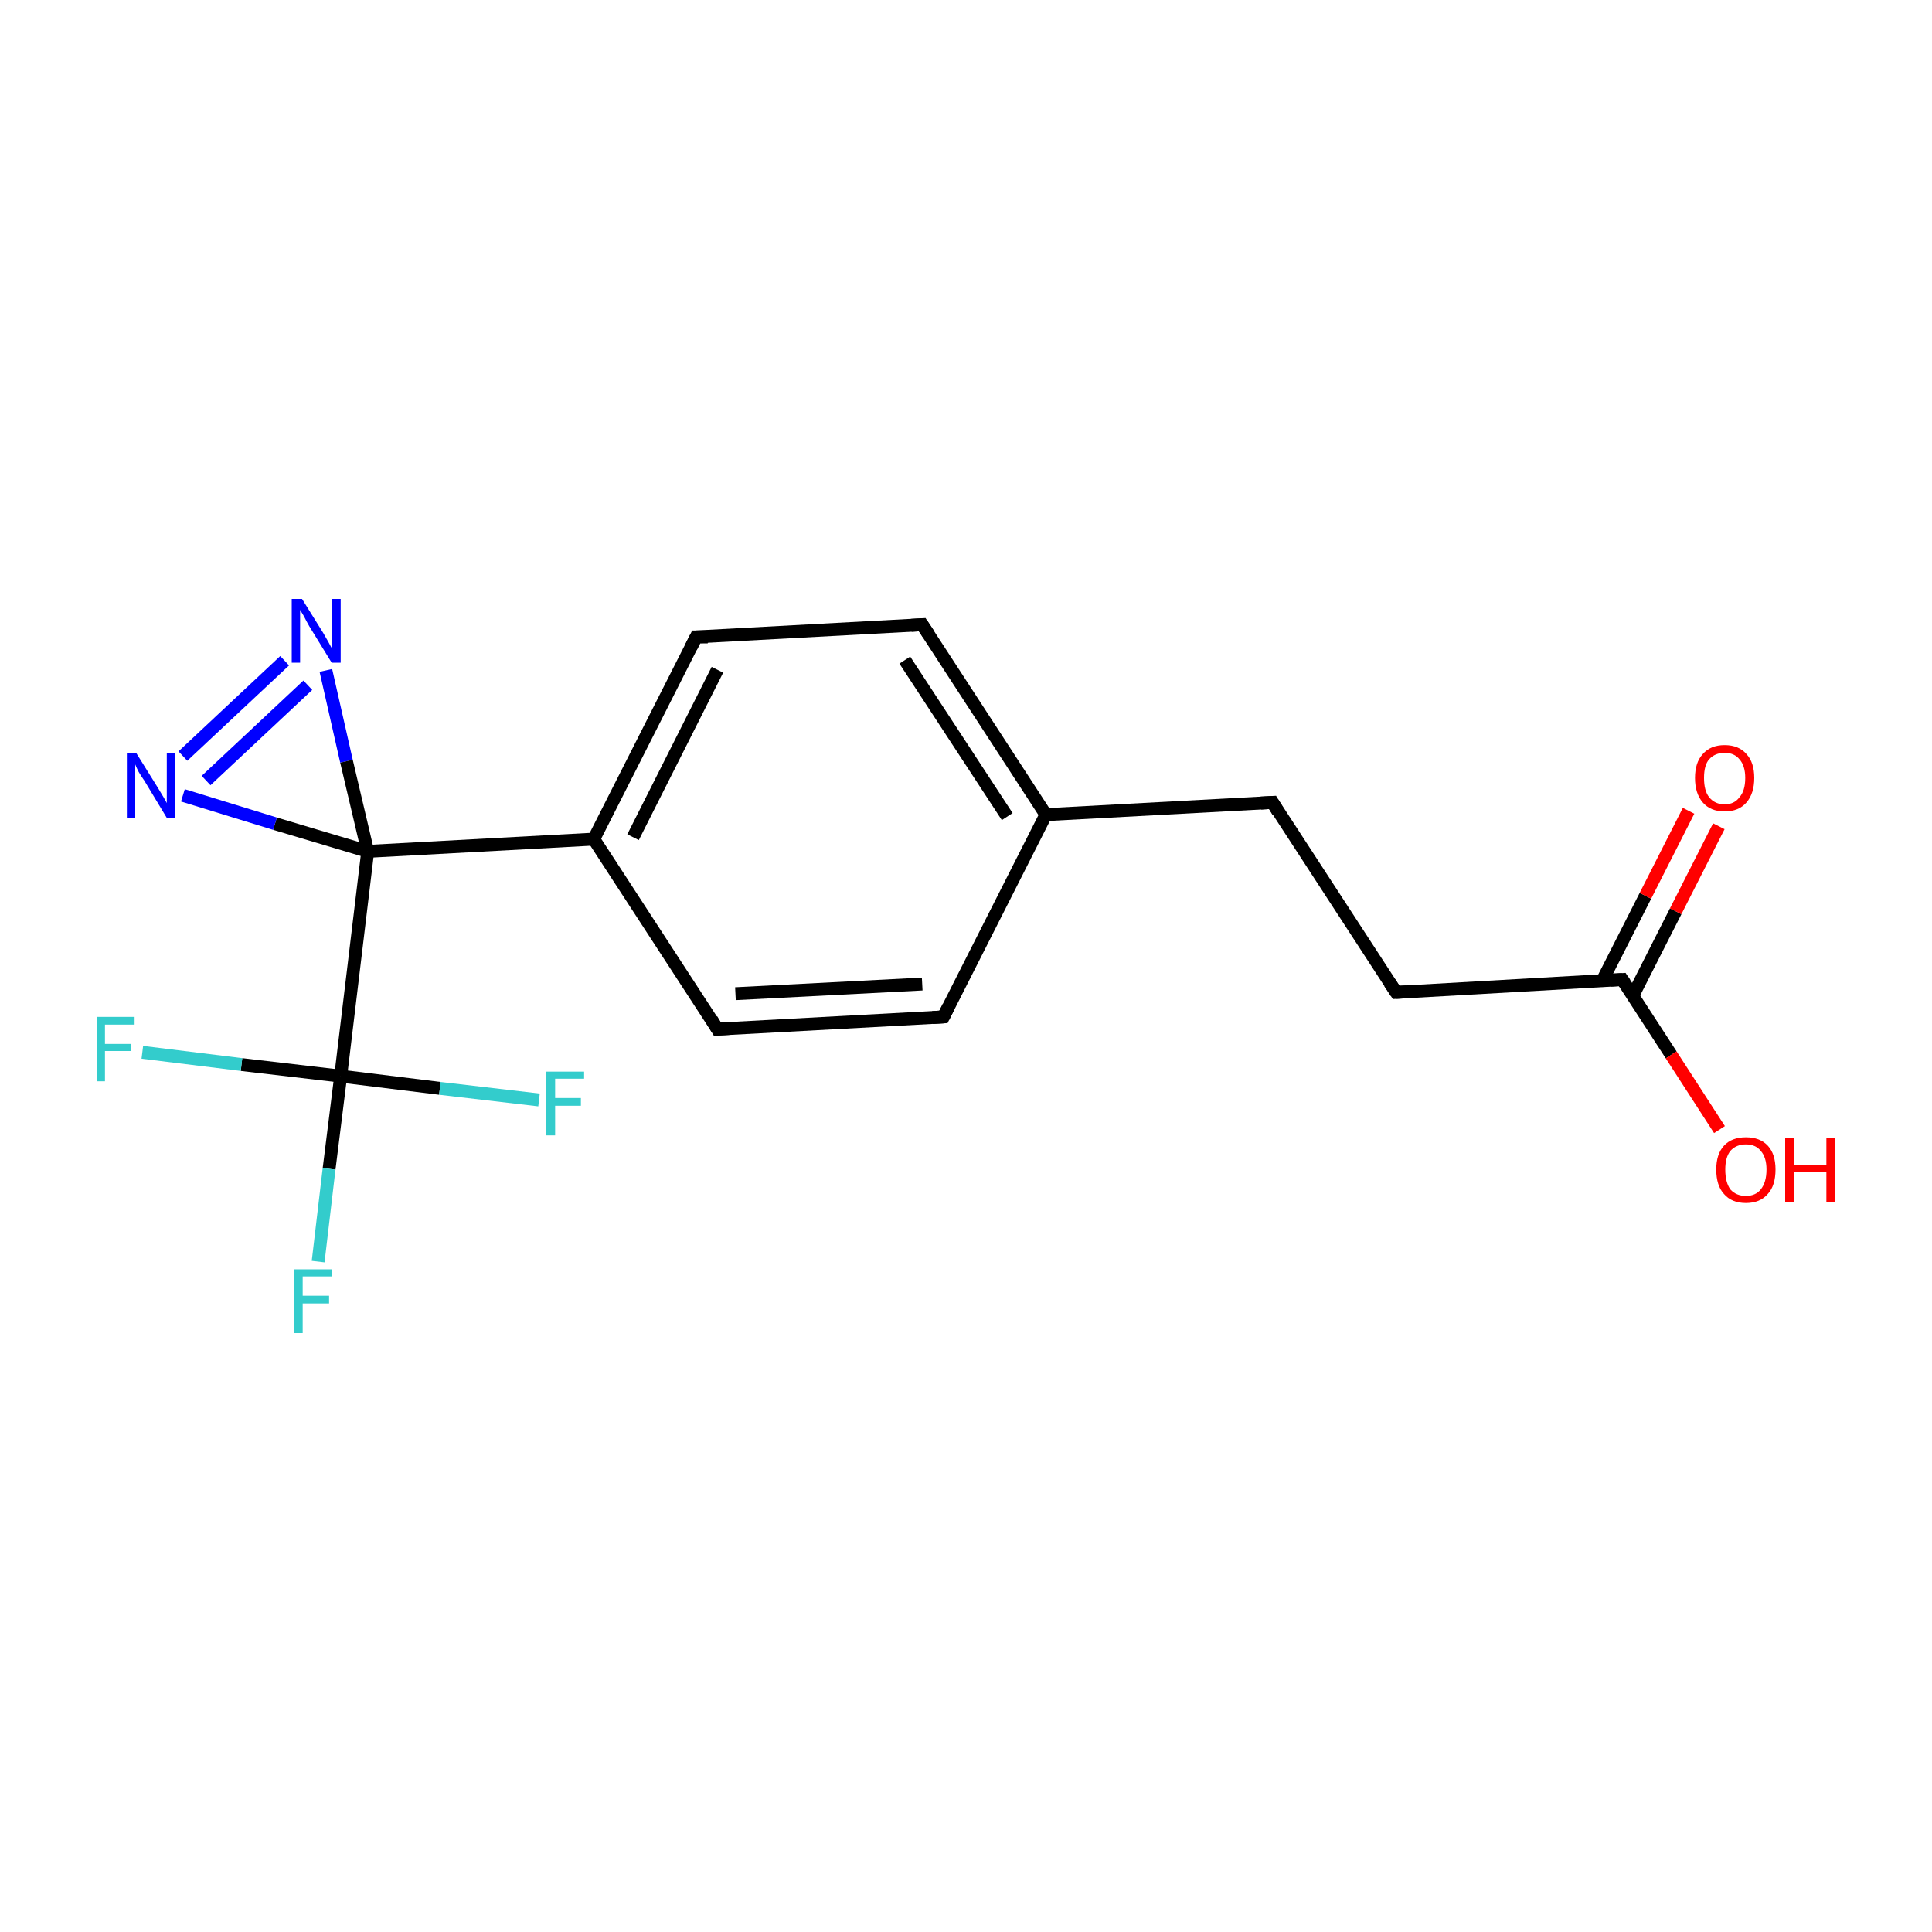 <?xml version='1.0' encoding='iso-8859-1'?>
<svg version='1.1' baseProfile='full'
              xmlns='http://www.w3.org/2000/svg'
                      xmlns:rdkit='http://www.rdkit.org/xml'
                      xmlns:xlink='http://www.w3.org/1999/xlink'
                  xml:space='preserve'
width='300px' height='300px' viewBox='0 0 300 300'>
<!-- END OF HEADER -->
<rect style='opacity:1.0;fill:none;stroke:none' width='300.0' height='300.0' x='0.0' y='0.0'> </rect>
<path class='bond-0 atom-0 atom-1' d='M 146.5,157.9 L 111.4,159.8' style='fill:none;fill-rule:evenodd;stroke:#000000;stroke-width:2.0px;stroke-linecap:butt;stroke-linejoin:miter;stroke-opacity:1' />
<path class='bond-0 atom-0 atom-1' d='M 143.2,152.8 L 114.2,154.3' style='fill:none;fill-rule:evenodd;stroke:#000000;stroke-width:2.0px;stroke-linecap:butt;stroke-linejoin:miter;stroke-opacity:1' />
<path class='bond-1 atom-1 atom-2' d='M 111.4,159.8 L 92.2,130.3' style='fill:none;fill-rule:evenodd;stroke:#000000;stroke-width:2.0px;stroke-linecap:butt;stroke-linejoin:miter;stroke-opacity:1' />
<path class='bond-2 atom-2 atom-3' d='M 92.2,130.3 L 108.1,98.9' style='fill:none;fill-rule:evenodd;stroke:#000000;stroke-width:2.0px;stroke-linecap:butt;stroke-linejoin:miter;stroke-opacity:1' />
<path class='bond-2 atom-2 atom-3' d='M 98.3,130.0 L 111.4,104.0' style='fill:none;fill-rule:evenodd;stroke:#000000;stroke-width:2.0px;stroke-linecap:butt;stroke-linejoin:miter;stroke-opacity:1' />
<path class='bond-3 atom-3 atom-4' d='M 108.1,98.9 L 143.2,97.0' style='fill:none;fill-rule:evenodd;stroke:#000000;stroke-width:2.0px;stroke-linecap:butt;stroke-linejoin:miter;stroke-opacity:1' />
<path class='bond-4 atom-4 atom-5' d='M 143.2,97.0 L 162.4,126.5' style='fill:none;fill-rule:evenodd;stroke:#000000;stroke-width:2.0px;stroke-linecap:butt;stroke-linejoin:miter;stroke-opacity:1' />
<path class='bond-4 atom-4 atom-5' d='M 140.5,102.5 L 156.4,126.8' style='fill:none;fill-rule:evenodd;stroke:#000000;stroke-width:2.0px;stroke-linecap:butt;stroke-linejoin:miter;stroke-opacity:1' />
<path class='bond-5 atom-5 atom-6' d='M 162.4,126.5 L 197.6,124.6' style='fill:none;fill-rule:evenodd;stroke:#000000;stroke-width:2.0px;stroke-linecap:butt;stroke-linejoin:miter;stroke-opacity:1' />
<path class='bond-6 atom-6 atom-7' d='M 197.6,124.6 L 216.8,154.1' style='fill:none;fill-rule:evenodd;stroke:#000000;stroke-width:2.0px;stroke-linecap:butt;stroke-linejoin:miter;stroke-opacity:1' />
<path class='bond-7 atom-7 atom-8' d='M 216.8,154.1 L 251.9,152.1' style='fill:none;fill-rule:evenodd;stroke:#000000;stroke-width:2.0px;stroke-linecap:butt;stroke-linejoin:miter;stroke-opacity:1' />
<path class='bond-8 atom-8 atom-9' d='M 253.5,154.7 L 260.2,141.5' style='fill:none;fill-rule:evenodd;stroke:#000000;stroke-width:2.0px;stroke-linecap:butt;stroke-linejoin:miter;stroke-opacity:1' />
<path class='bond-8 atom-8 atom-9' d='M 260.2,141.5 L 266.9,128.3' style='fill:none;fill-rule:evenodd;stroke:#FF0000;stroke-width:2.0px;stroke-linecap:butt;stroke-linejoin:miter;stroke-opacity:1' />
<path class='bond-8 atom-8 atom-9' d='M 248.8,152.3 L 255.5,139.1' style='fill:none;fill-rule:evenodd;stroke:#000000;stroke-width:2.0px;stroke-linecap:butt;stroke-linejoin:miter;stroke-opacity:1' />
<path class='bond-8 atom-8 atom-9' d='M 255.5,139.1 L 262.2,125.9' style='fill:none;fill-rule:evenodd;stroke:#FF0000;stroke-width:2.0px;stroke-linecap:butt;stroke-linejoin:miter;stroke-opacity:1' />
<path class='bond-9 atom-8 atom-10' d='M 251.9,152.1 L 259.5,163.8' style='fill:none;fill-rule:evenodd;stroke:#000000;stroke-width:2.0px;stroke-linecap:butt;stroke-linejoin:miter;stroke-opacity:1' />
<path class='bond-9 atom-8 atom-10' d='M 259.5,163.8 L 267.0,175.4' style='fill:none;fill-rule:evenodd;stroke:#FF0000;stroke-width:2.0px;stroke-linecap:butt;stroke-linejoin:miter;stroke-opacity:1' />
<path class='bond-10 atom-2 atom-11' d='M 92.2,130.3 L 57.1,132.2' style='fill:none;fill-rule:evenodd;stroke:#000000;stroke-width:2.0px;stroke-linecap:butt;stroke-linejoin:miter;stroke-opacity:1' />
<path class='bond-11 atom-11 atom-12' d='M 57.1,132.2 L 42.7,127.9' style='fill:none;fill-rule:evenodd;stroke:#000000;stroke-width:2.0px;stroke-linecap:butt;stroke-linejoin:miter;stroke-opacity:1' />
<path class='bond-11 atom-11 atom-12' d='M 42.7,127.9 L 28.4,123.5' style='fill:none;fill-rule:evenodd;stroke:#0000FF;stroke-width:2.0px;stroke-linecap:butt;stroke-linejoin:miter;stroke-opacity:1' />
<path class='bond-12 atom-12 atom-13' d='M 28.4,117.4 L 44.2,102.6' style='fill:none;fill-rule:evenodd;stroke:#0000FF;stroke-width:2.0px;stroke-linecap:butt;stroke-linejoin:miter;stroke-opacity:1' />
<path class='bond-12 atom-12 atom-13' d='M 32.0,121.2 L 47.8,106.4' style='fill:none;fill-rule:evenodd;stroke:#0000FF;stroke-width:2.0px;stroke-linecap:butt;stroke-linejoin:miter;stroke-opacity:1' />
<path class='bond-13 atom-11 atom-14' d='M 57.1,132.2 L 52.9,167.1' style='fill:none;fill-rule:evenodd;stroke:#000000;stroke-width:2.0px;stroke-linecap:butt;stroke-linejoin:miter;stroke-opacity:1' />
<path class='bond-14 atom-14 atom-15' d='M 52.9,167.1 L 51.1,181.5' style='fill:none;fill-rule:evenodd;stroke:#000000;stroke-width:2.0px;stroke-linecap:butt;stroke-linejoin:miter;stroke-opacity:1' />
<path class='bond-14 atom-14 atom-15' d='M 51.1,181.5 L 49.4,195.9' style='fill:none;fill-rule:evenodd;stroke:#33CCCC;stroke-width:2.0px;stroke-linecap:butt;stroke-linejoin:miter;stroke-opacity:1' />
<path class='bond-15 atom-14 atom-16' d='M 52.9,167.1 L 37.5,165.3' style='fill:none;fill-rule:evenodd;stroke:#000000;stroke-width:2.0px;stroke-linecap:butt;stroke-linejoin:miter;stroke-opacity:1' />
<path class='bond-15 atom-14 atom-16' d='M 37.5,165.3 L 22.1,163.4' style='fill:none;fill-rule:evenodd;stroke:#33CCCC;stroke-width:2.0px;stroke-linecap:butt;stroke-linejoin:miter;stroke-opacity:1' />
<path class='bond-16 atom-14 atom-17' d='M 52.9,167.1 L 68.3,169.0' style='fill:none;fill-rule:evenodd;stroke:#000000;stroke-width:2.0px;stroke-linecap:butt;stroke-linejoin:miter;stroke-opacity:1' />
<path class='bond-16 atom-14 atom-17' d='M 68.3,169.0 L 83.7,170.8' style='fill:none;fill-rule:evenodd;stroke:#33CCCC;stroke-width:2.0px;stroke-linecap:butt;stroke-linejoin:miter;stroke-opacity:1' />
<path class='bond-17 atom-5 atom-0' d='M 162.4,126.5 L 146.5,157.9' style='fill:none;fill-rule:evenodd;stroke:#000000;stroke-width:2.0px;stroke-linecap:butt;stroke-linejoin:miter;stroke-opacity:1' />
<path class='bond-18 atom-13 atom-11' d='M 50.6,104.1 L 53.8,118.2' style='fill:none;fill-rule:evenodd;stroke:#0000FF;stroke-width:2.0px;stroke-linecap:butt;stroke-linejoin:miter;stroke-opacity:1' />
<path class='bond-18 atom-13 atom-11' d='M 53.8,118.2 L 57.1,132.2' style='fill:none;fill-rule:evenodd;stroke:#000000;stroke-width:2.0px;stroke-linecap:butt;stroke-linejoin:miter;stroke-opacity:1' />
<path d='M 144.8,158.0 L 146.5,157.9 L 147.3,156.3' style='fill:none;stroke:#000000;stroke-width:2.0px;stroke-linecap:butt;stroke-linejoin:miter;stroke-miterlimit:10;stroke-opacity:1;' />
<path d='M 113.2,159.7 L 111.4,159.8 L 110.5,158.3' style='fill:none;stroke:#000000;stroke-width:2.0px;stroke-linecap:butt;stroke-linejoin:miter;stroke-miterlimit:10;stroke-opacity:1;' />
<path d='M 107.3,100.5 L 108.1,98.9 L 109.9,98.9' style='fill:none;stroke:#000000;stroke-width:2.0px;stroke-linecap:butt;stroke-linejoin:miter;stroke-miterlimit:10;stroke-opacity:1;' />
<path d='M 141.5,97.1 L 143.2,97.0 L 144.2,98.5' style='fill:none;stroke:#000000;stroke-width:2.0px;stroke-linecap:butt;stroke-linejoin:miter;stroke-miterlimit:10;stroke-opacity:1;' />
<path d='M 195.8,124.7 L 197.6,124.6 L 198.5,126.1' style='fill:none;stroke:#000000;stroke-width:2.0px;stroke-linecap:butt;stroke-linejoin:miter;stroke-miterlimit:10;stroke-opacity:1;' />
<path d='M 215.8,152.6 L 216.8,154.1 L 218.5,154.0' style='fill:none;stroke:#000000;stroke-width:2.0px;stroke-linecap:butt;stroke-linejoin:miter;stroke-miterlimit:10;stroke-opacity:1;' />
<path d='M 250.1,152.2 L 251.9,152.1 L 252.3,152.7' style='fill:none;stroke:#000000;stroke-width:2.0px;stroke-linecap:butt;stroke-linejoin:miter;stroke-miterlimit:10;stroke-opacity:1;' />
<path class='atom-9' d='M 263.2 120.8
Q 263.2 118.4, 264.4 117.1
Q 265.6 115.7, 267.8 115.7
Q 270.0 115.7, 271.2 117.1
Q 272.4 118.4, 272.4 120.8
Q 272.4 123.2, 271.2 124.6
Q 270.0 126.0, 267.8 126.0
Q 265.6 126.0, 264.4 124.6
Q 263.2 123.2, 263.2 120.8
M 267.8 124.9
Q 269.3 124.9, 270.1 123.8
Q 271.0 122.8, 271.0 120.8
Q 271.0 118.9, 270.1 117.9
Q 269.3 116.9, 267.8 116.9
Q 266.3 116.9, 265.4 117.9
Q 264.6 118.8, 264.6 120.8
Q 264.6 122.8, 265.4 123.8
Q 266.3 124.9, 267.8 124.9
' fill='#FF0000'/>
<path class='atom-10' d='M 266.5 181.6
Q 266.5 179.2, 267.7 177.9
Q 268.9 176.6, 271.1 176.6
Q 273.3 176.6, 274.5 177.9
Q 275.7 179.2, 275.7 181.6
Q 275.7 184.1, 274.5 185.4
Q 273.3 186.8, 271.1 186.8
Q 268.9 186.8, 267.7 185.4
Q 266.5 184.1, 266.5 181.6
M 271.1 185.7
Q 272.6 185.7, 273.4 184.7
Q 274.3 183.6, 274.3 181.6
Q 274.3 179.7, 273.4 178.7
Q 272.6 177.7, 271.1 177.7
Q 269.6 177.7, 268.7 178.7
Q 267.9 179.7, 267.9 181.6
Q 267.9 183.6, 268.7 184.7
Q 269.6 185.7, 271.1 185.7
' fill='#FF0000'/>
<path class='atom-10' d='M 277.2 176.7
L 278.6 176.7
L 278.6 180.9
L 283.6 180.9
L 283.6 176.7
L 285.0 176.7
L 285.0 186.6
L 283.6 186.6
L 283.6 182.0
L 278.6 182.0
L 278.6 186.6
L 277.2 186.6
L 277.2 176.7
' fill='#FF0000'/>
<path class='atom-12' d='M 21.2 117.0
L 24.5 122.3
Q 24.8 122.8, 25.4 123.8
Q 25.9 124.7, 25.9 124.7
L 25.9 117.0
L 27.2 117.0
L 27.2 127.0
L 25.9 127.0
L 22.4 121.2
Q 21.9 120.5, 21.5 119.8
Q 21.1 119.0, 21.0 118.7
L 21.0 127.0
L 19.7 127.0
L 19.7 117.0
L 21.2 117.0
' fill='#0000FF'/>
<path class='atom-13' d='M 46.9 93.0
L 50.2 98.3
Q 50.5 98.8, 51.0 99.7
Q 51.5 100.7, 51.6 100.7
L 51.6 93.0
L 52.9 93.0
L 52.9 102.9
L 51.5 102.9
L 48.0 97.2
Q 47.6 96.5, 47.2 95.7
Q 46.8 95.0, 46.6 94.7
L 46.6 102.9
L 45.3 102.9
L 45.3 93.0
L 46.9 93.0
' fill='#0000FF'/>
<path class='atom-15' d='M 45.7 197.1
L 51.6 197.1
L 51.6 198.2
L 47.0 198.2
L 47.0 201.2
L 51.1 201.2
L 51.1 202.4
L 47.0 202.4
L 47.0 207.0
L 45.7 207.0
L 45.7 197.1
' fill='#33CCCC'/>
<path class='atom-16' d='M 15.0 157.9
L 20.9 157.9
L 20.9 159.1
L 16.3 159.1
L 16.3 162.1
L 20.4 162.1
L 20.4 163.2
L 16.3 163.2
L 16.3 167.9
L 15.0 167.9
L 15.0 157.9
' fill='#33CCCC'/>
<path class='atom-17' d='M 84.8 166.4
L 90.7 166.4
L 90.7 167.5
L 86.2 167.5
L 86.2 170.5
L 90.2 170.5
L 90.2 171.7
L 86.2 171.7
L 86.2 176.3
L 84.8 176.3
L 84.8 166.4
' fill='#33CCCC'/>
</svg>
